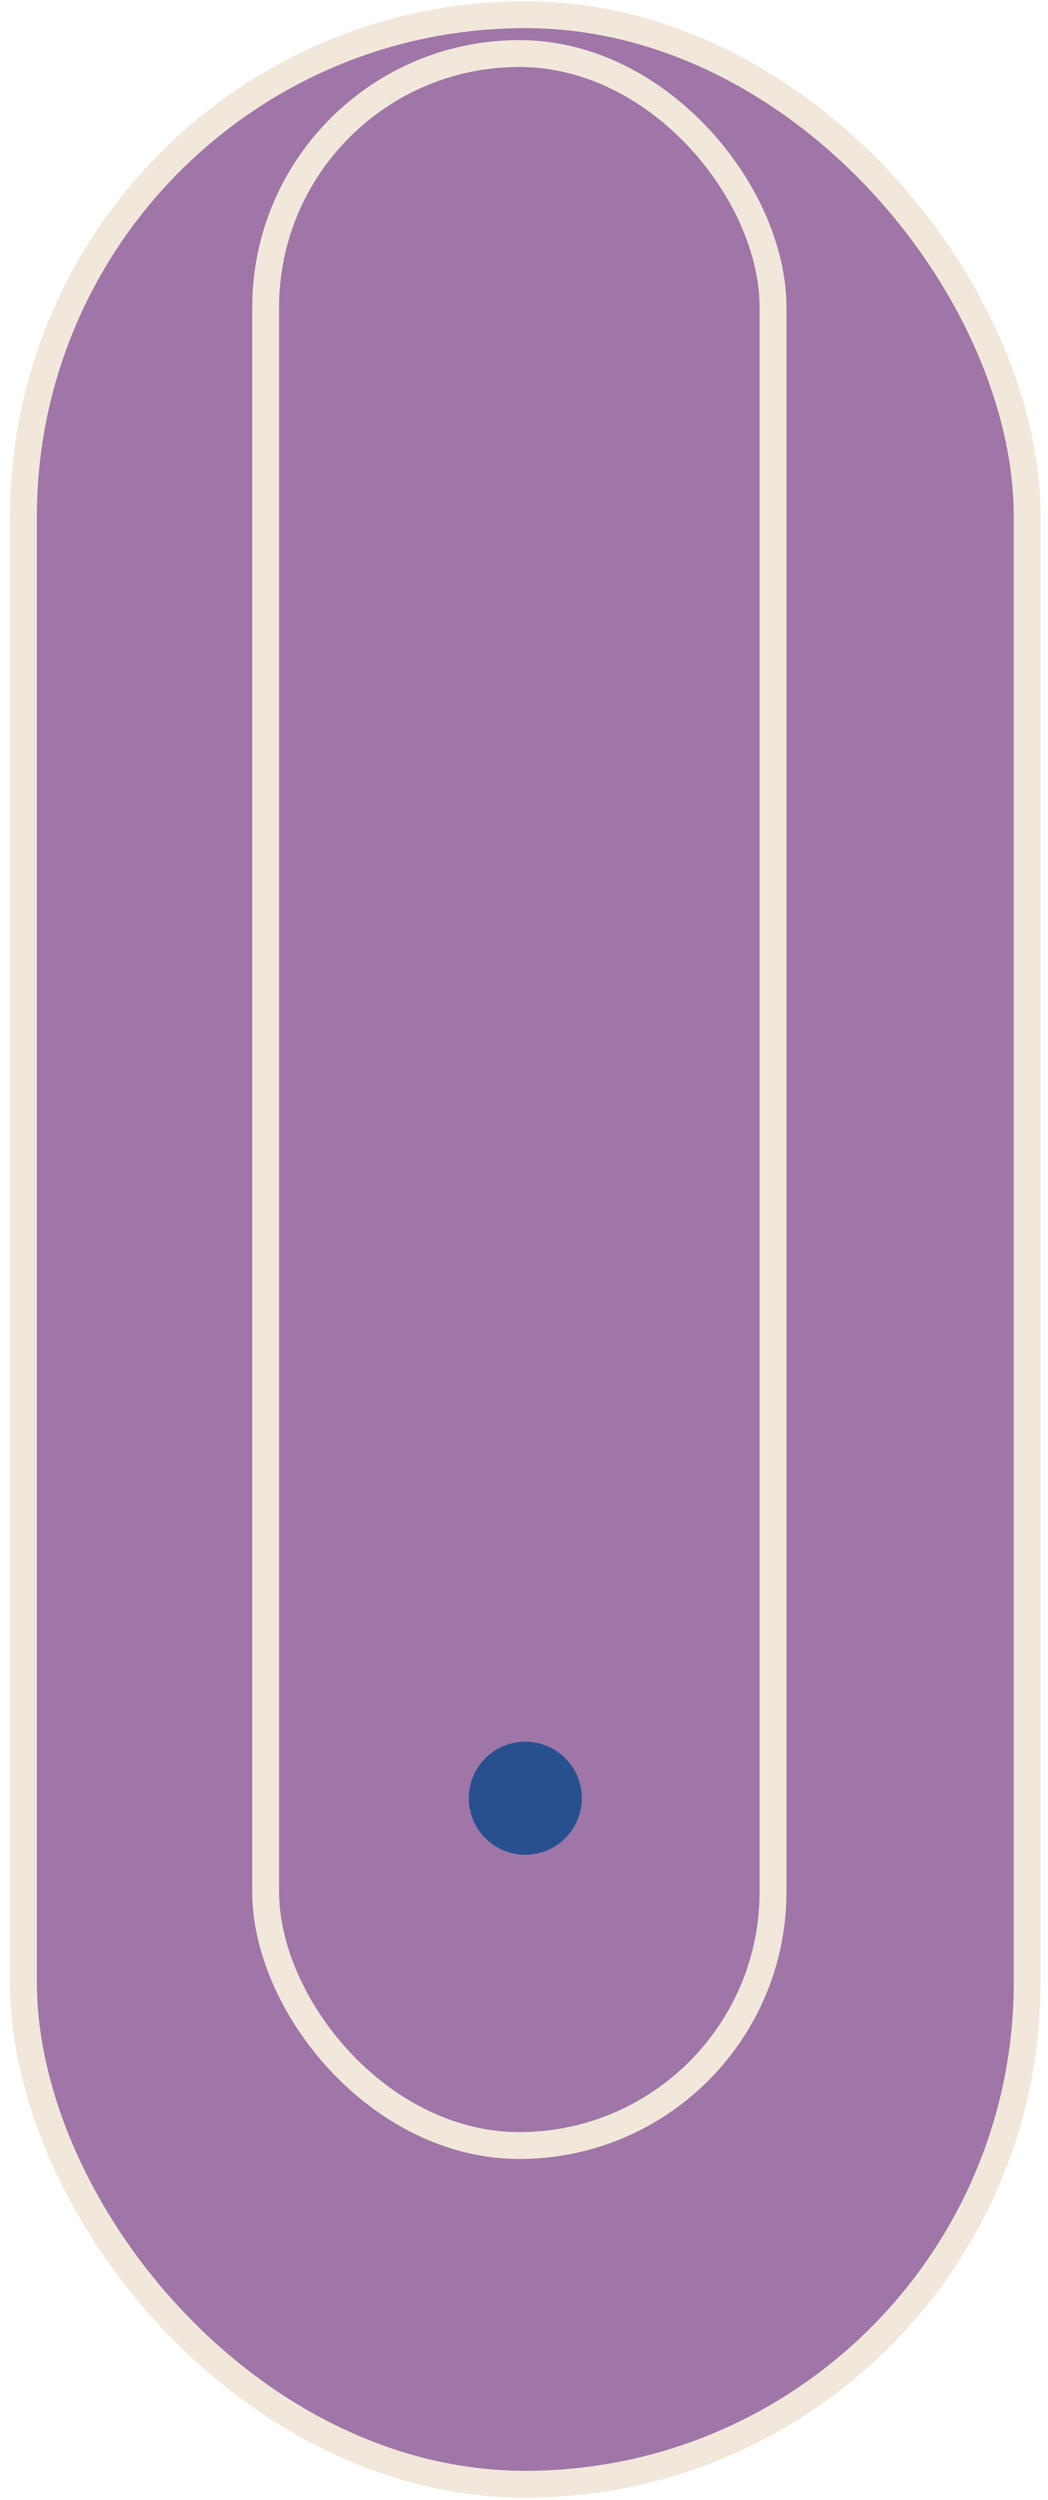 <?xml version="1.0" encoding="UTF-8"?> <svg xmlns="http://www.w3.org/2000/svg" width="78" height="186" fill="none" viewBox="0 0 78 186"> <rect width="74.707" height="183.749" x="1.745" y="1.094" fill="#9F76A7" stroke="#F1E7DB" stroke-width="2" rx="37.353"></rect> <rect width="37.762" height="155.656" x="19.773" y="3.984" fill="#9F76A7" stroke="#F1E7DB" stroke-width="2" rx="18.881"></rect> <circle cx="39.098" cy="133.797" r="4.207" fill="#28508F"></circle> </svg> 